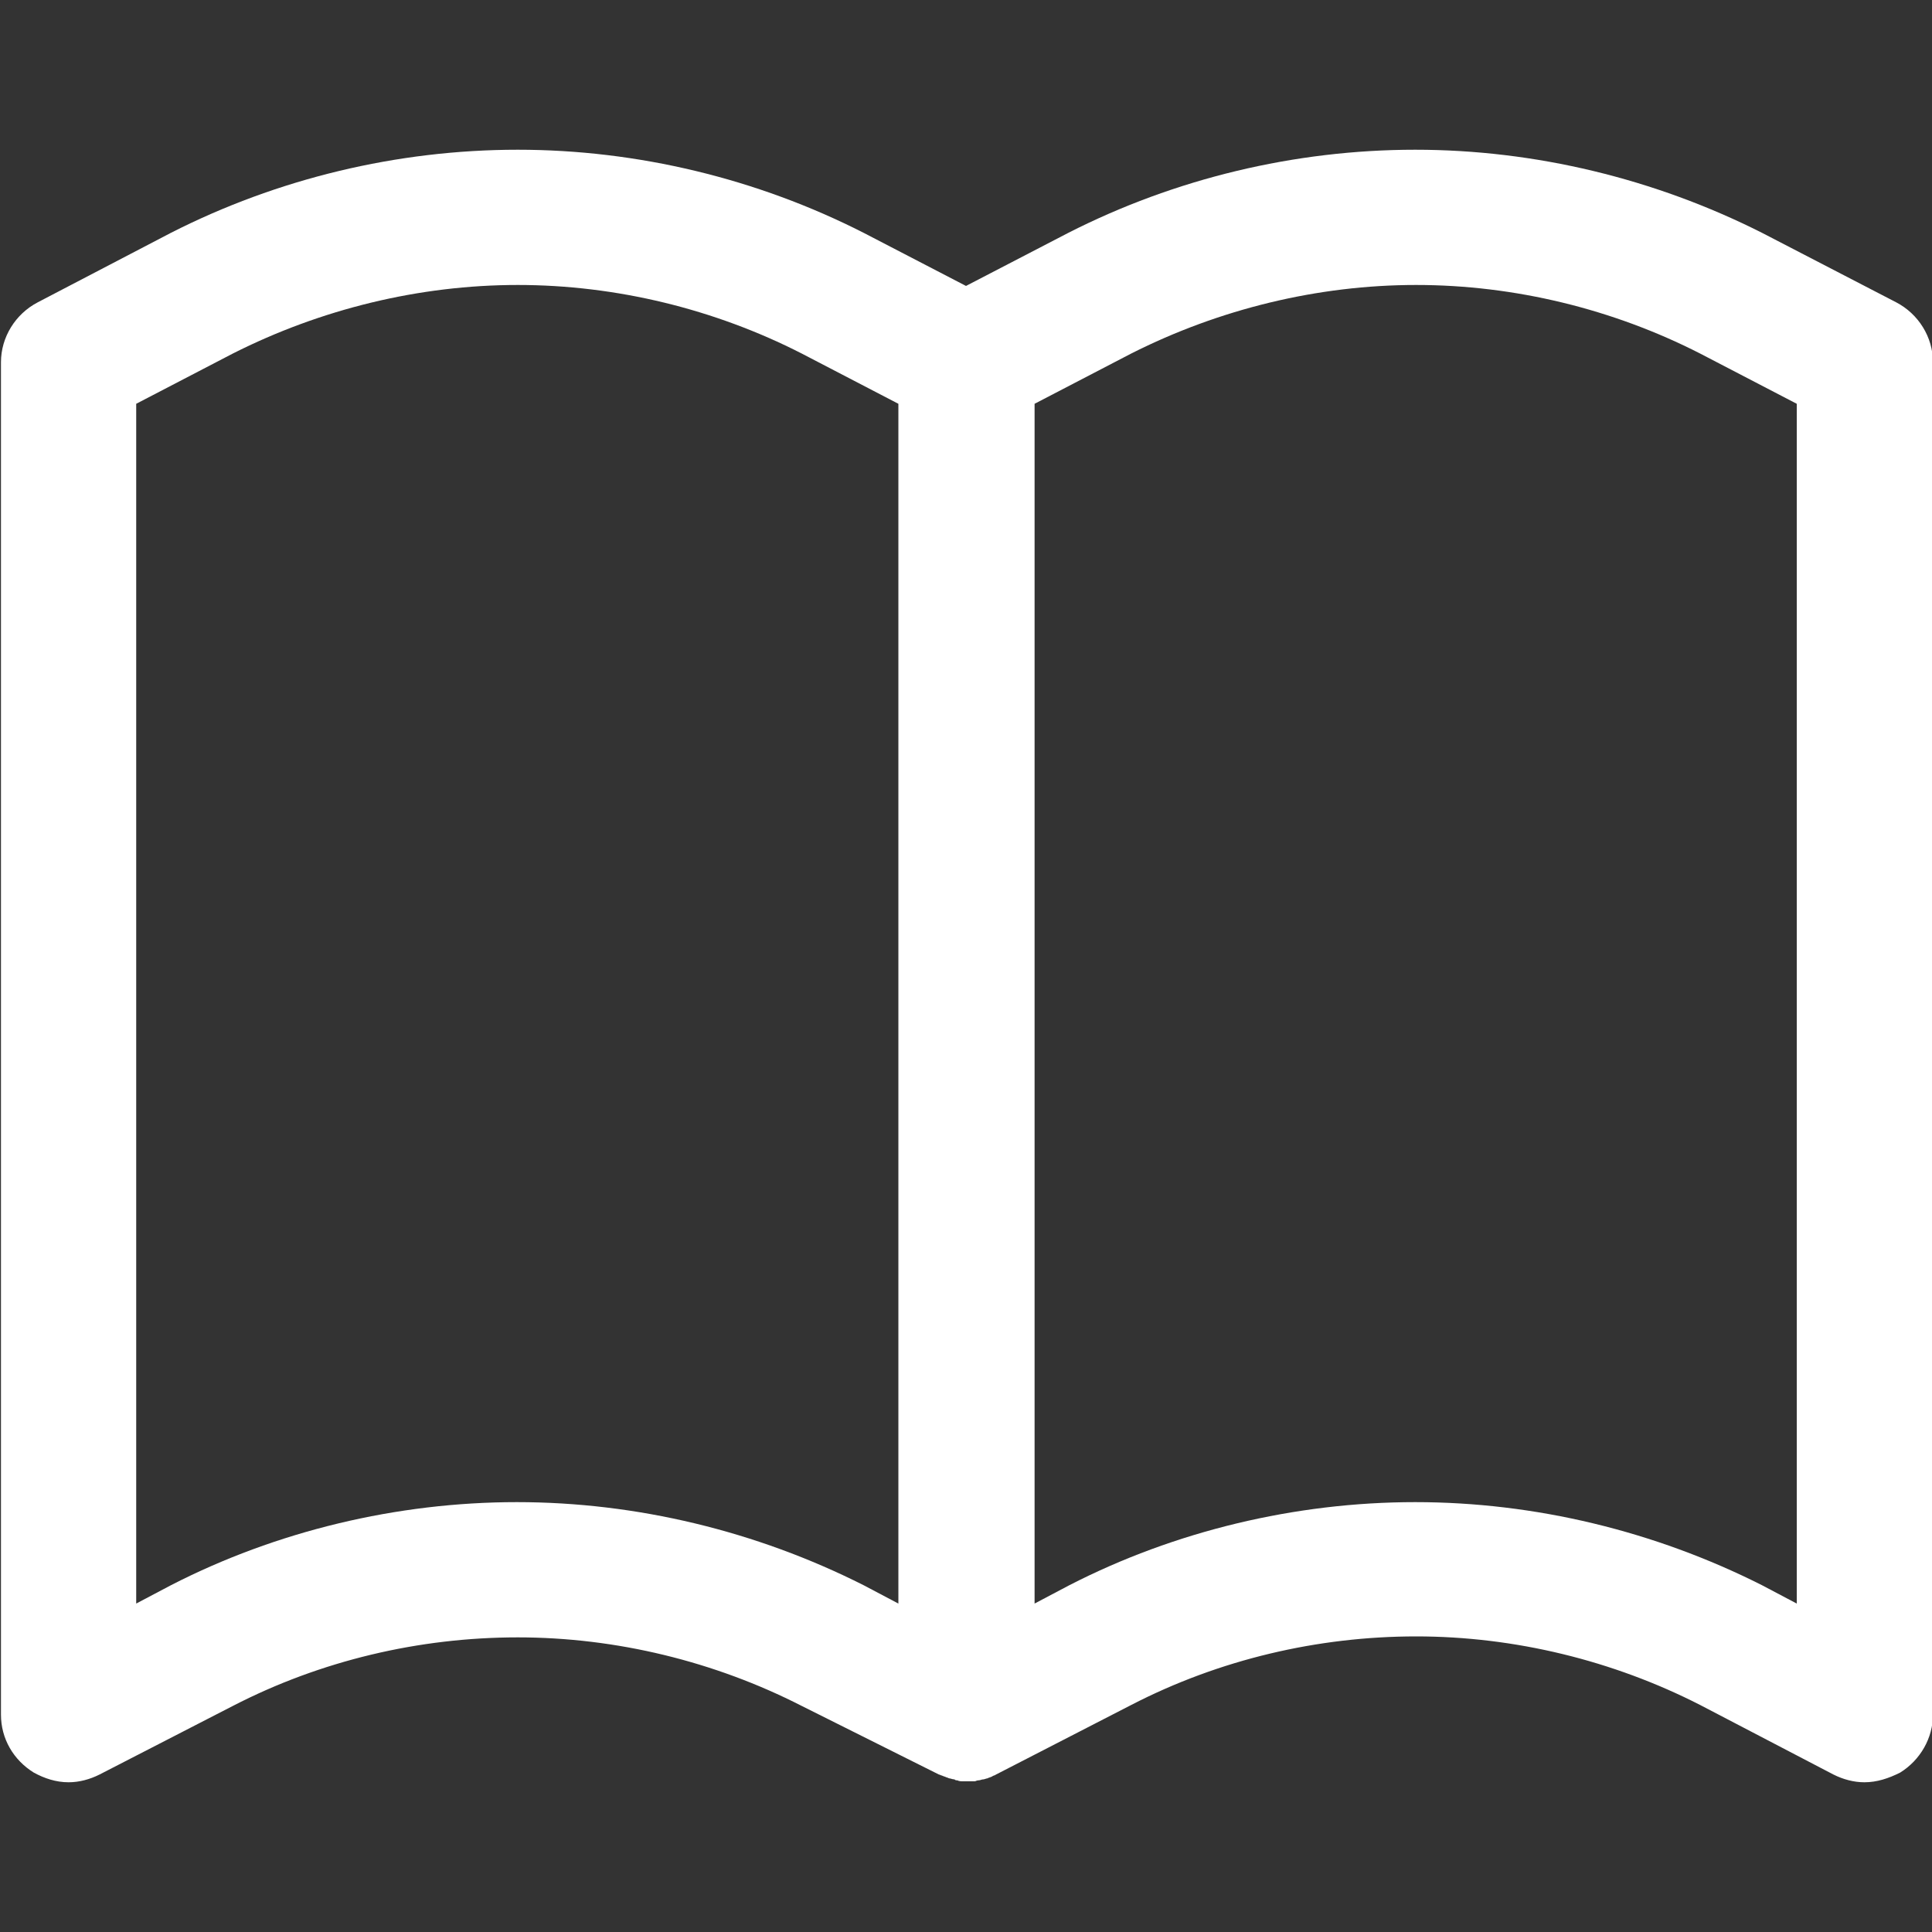 <?xml version="1.0" encoding="utf-8"?>
<!-- Generator: Adobe Illustrator 28.3.0, SVG Export Plug-In . SVG Version: 6.00 Build 0)  -->
<svg version="1.1" id="レイヤー_1" xmlns="http://www.w3.org/2000/svg" xmlns:xlink="http://www.w3.org/1999/xlink" x="0px"
	 y="0px" viewBox="0 0 200 200" style="enable-background:new 0 0 200 200;" xml:space="preserve">
<rect x="0" y="0" width="200" height="200" fill="#333333" stroke="none"/>
<style type="text/css">
	.st0{fill:#FFFFFF;}
</style>
<g id="レイヤー_1_00000105393865820181212920000016172836686631558818_">
	<path class="st0" d="M193,184.5c-1.1,0-2.2-0.3-3.2-0.8l-13.8-7.2c-9-4.6-19.2-7.1-29.4-7.1c-10.2,0-20.4,2.4-29.5,7.1l-13.8,7.1
		c0,0-0.2,0.1-0.2,0.1c-0.1,0.1-0.3,0.1-0.4,0.2c-0.2,0.1-0.3,0.1-0.5,0.2c-0.1,0-0.3,0.1-0.4,0.1c-0.2,0-0.3,0.1-0.5,0.1
		c-0.2,0-0.3,0.1-0.4,0.1c-0.2,0-0.3,0-0.5,0l-0.1,0c-0.1,0-0.1,0-0.2,0l-0.1,0c-0.1,0-0.2,0-0.3,0c-0.2,0-0.4,0-0.6-0.1
		c-0.1,0-0.2,0-0.3-0.1c-0.2,0-0.4-0.1-0.5-0.1c-0.1,0-0.2-0.1-0.3-0.1c-0.2-0.1-0.3-0.1-0.5-0.2c-0.1,0-0.2-0.1-0.3-0.1
		c0,0-0.2-0.1-0.2-0.1L83,176.6c-9-4.6-19.2-7.1-29.4-7.1c-10.2,0-20.4,2.4-29.5,7.1l-13.8,7.1c-1,0.5-2.1,0.8-3.2,0.8
		c-1.3,0-2.5-0.4-3.6-1c-2.1-1.3-3.4-3.5-3.4-6v-140c0-2.6,1.5-5,3.8-6.2l13.8-7.2c11-5.6,23.4-8.6,35.9-8.6c12.4,0,24.8,3,35.8,8.6
		l10.6,5.5l10.6-5.5c11-5.6,23.4-8.6,35.9-8.6c12.4,0,24.8,3,35.9,8.6l13.9,7.2c2.3,1.2,3.8,3.6,3.8,6.2v140c0,2.4-1.3,4.7-3.4,6
		C195.5,184.1,194.3,184.5,193,184.5z M146.5,155.5c12.4,0,24.8,3,35.9,8.6l3.6,1.9V41.8l-10-5.2c-9-4.6-19.2-7.1-29.4-7.1
		c-10.2,0-20.4,2.5-29.5,7.1l-10,5.2V166l3.6-1.9C121.6,158.5,134.1,155.5,146.5,155.5z M53.5,155.5c12.4,0,24.8,3,35.9,8.6L93,166
		V41.8l-10-5.2c-9-4.6-19.2-7.1-29.4-7.1c-10.2,0-20.4,2.5-29.5,7.1l-10,5.2V166l3.6-1.9C28.6,158.5,41.1,155.5,53.5,155.5z"/>
</g>
<g id="レイヤー_2_00000054956593972466607540000010861565380574814341_">
</g>
</svg>

